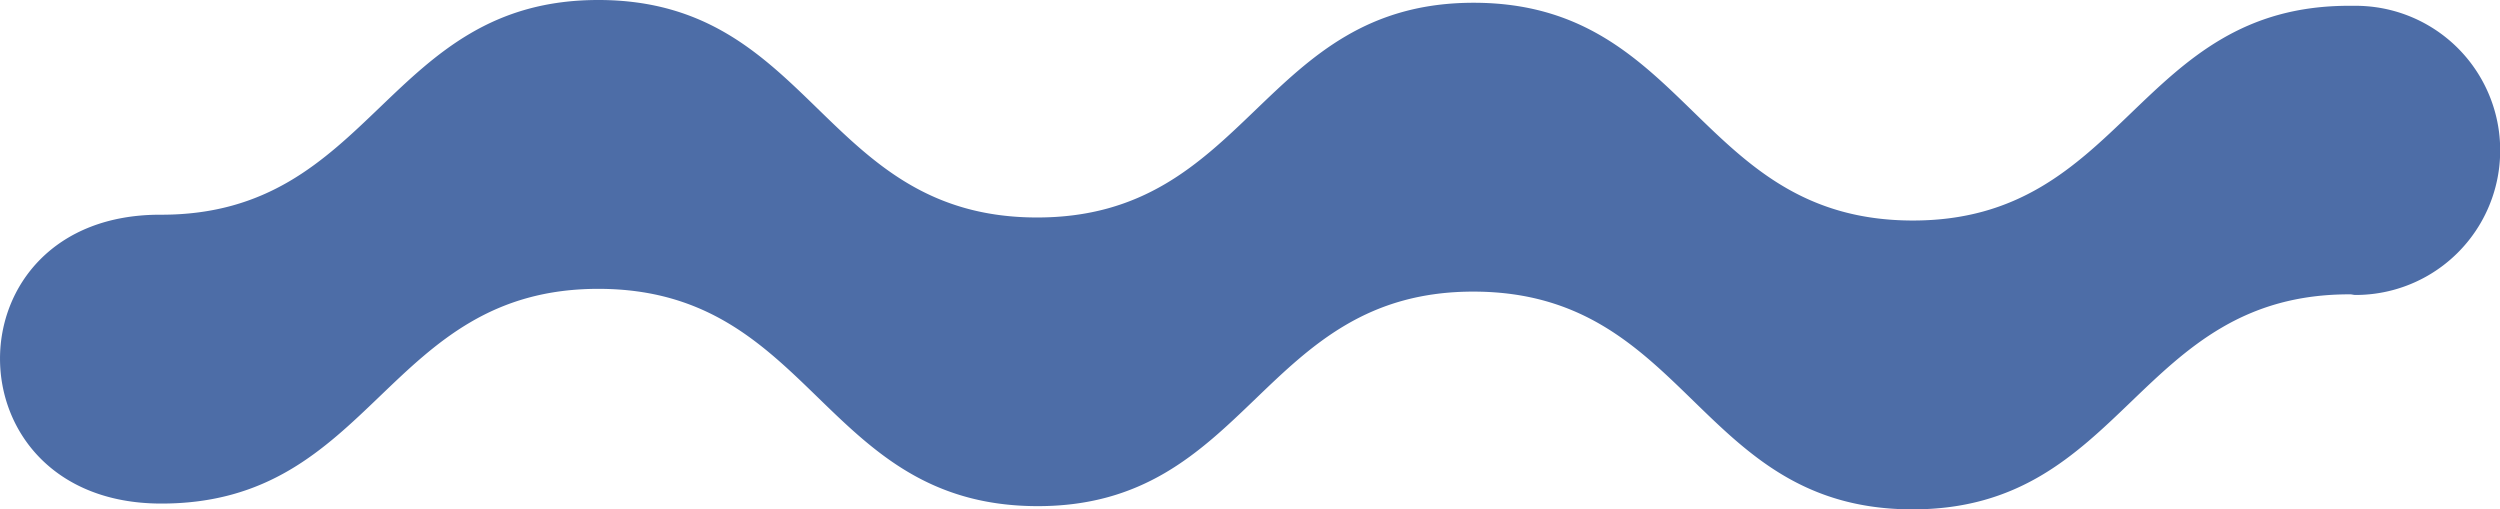 <svg id="_レイヤー_1-2" xmlns="http://www.w3.org/2000/svg" width="64.212" height="13.083" viewBox="0 0 64.212 13.083">
  <path id="パス_1" data-name="パス 1" d="M4.124,5.515C9.623,5.53,9.891-.016,15.39,0s5.727,5.57,11.226,5.586S32.374.055,37.873.071,43.6,5.641,49.1,5.664,54.866.126,60.365.149h.142A3.713,3.713,0,0,1,60.5,7.576c-.047,0-.094-.016-.134-.016h0C54.866,7.544,54.6,13.1,49.1,13.083s-5.727-5.57-11.226-5.593S32.115,13.028,26.616,13,20.889,7.434,15.39,7.419s-5.766,5.53-11.265,5.515-5.5-7.434,0-7.419Z" transform="translate(0 0)" fill="#4d6da7" fill-rule="evenodd"/>
</svg>
